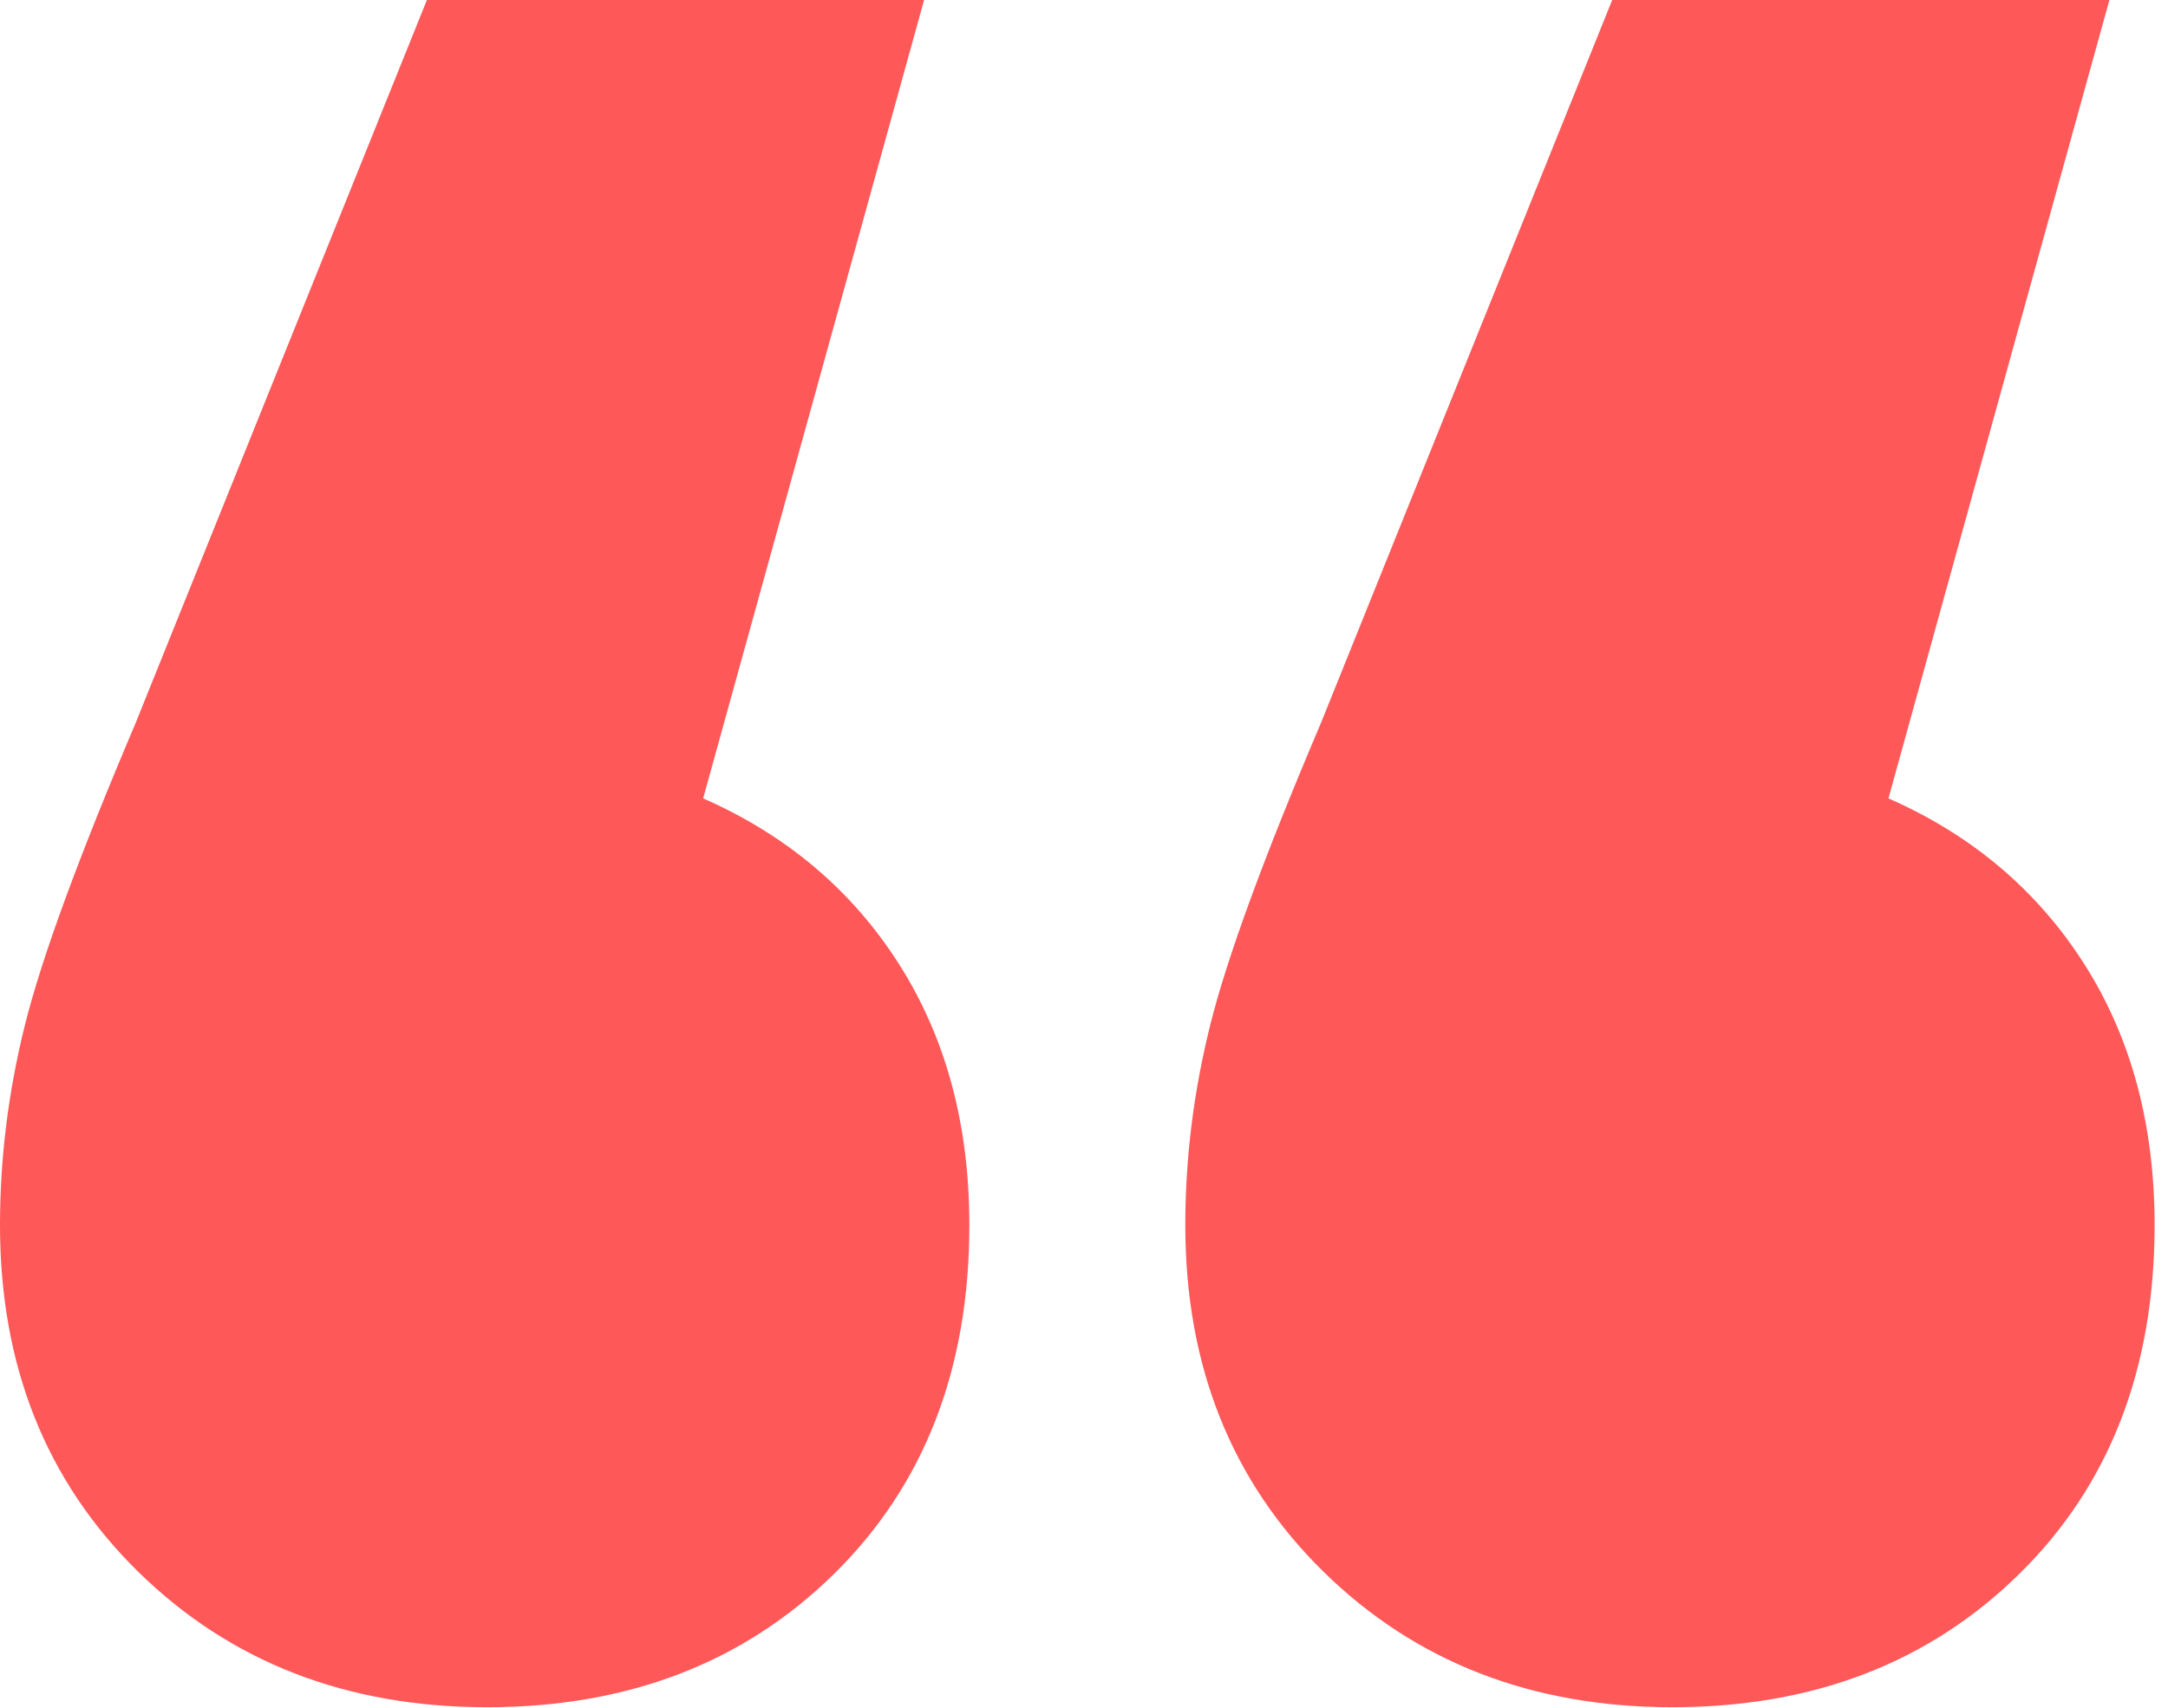<svg xmlns="http://www.w3.org/2000/svg" width="33" height="26" viewBox="0 0 33 26">
  <path fill="#FF5859" d="M65.703,12.155 C66.977,12.716 67.971,13.557 68.684,14.678 C69.398,15.799 69.755,17.124 69.755,18.653 C69.755,20.845 69.066,22.616 67.69,23.967 C66.314,25.317 64.556,25.992 62.415,25.992 C60.275,25.992 58.504,25.304 57.102,23.928 C55.701,22.552 55,20.794 55,18.653 C55,17.634 55.127,16.615 55.382,15.595 C55.637,14.576 56.198,13.047 57.064,11.009 L61.498,-9.05941988e-14 L69.066,-9.05941988e-14 L65.703,12.155 Z M83.745,12.155 C85.019,12.716 86.012,13.557 86.726,14.678 C87.44,15.799 87.796,17.124 87.796,18.653 C87.796,20.845 87.108,22.616 85.732,23.967 C84.356,25.317 82.598,25.992 80.457,25.992 C78.317,25.992 76.546,25.304 75.144,23.928 C73.743,22.552 73.042,20.794 73.042,18.653 C73.042,17.634 73.169,16.615 73.424,15.595 C73.679,14.576 74.239,13.047 75.106,11.009 L79.54,-9.05941988e-14 L87.108,-9.05941988e-14 L83.745,12.155 Z" transform="translate(-55)"/>
</svg>
